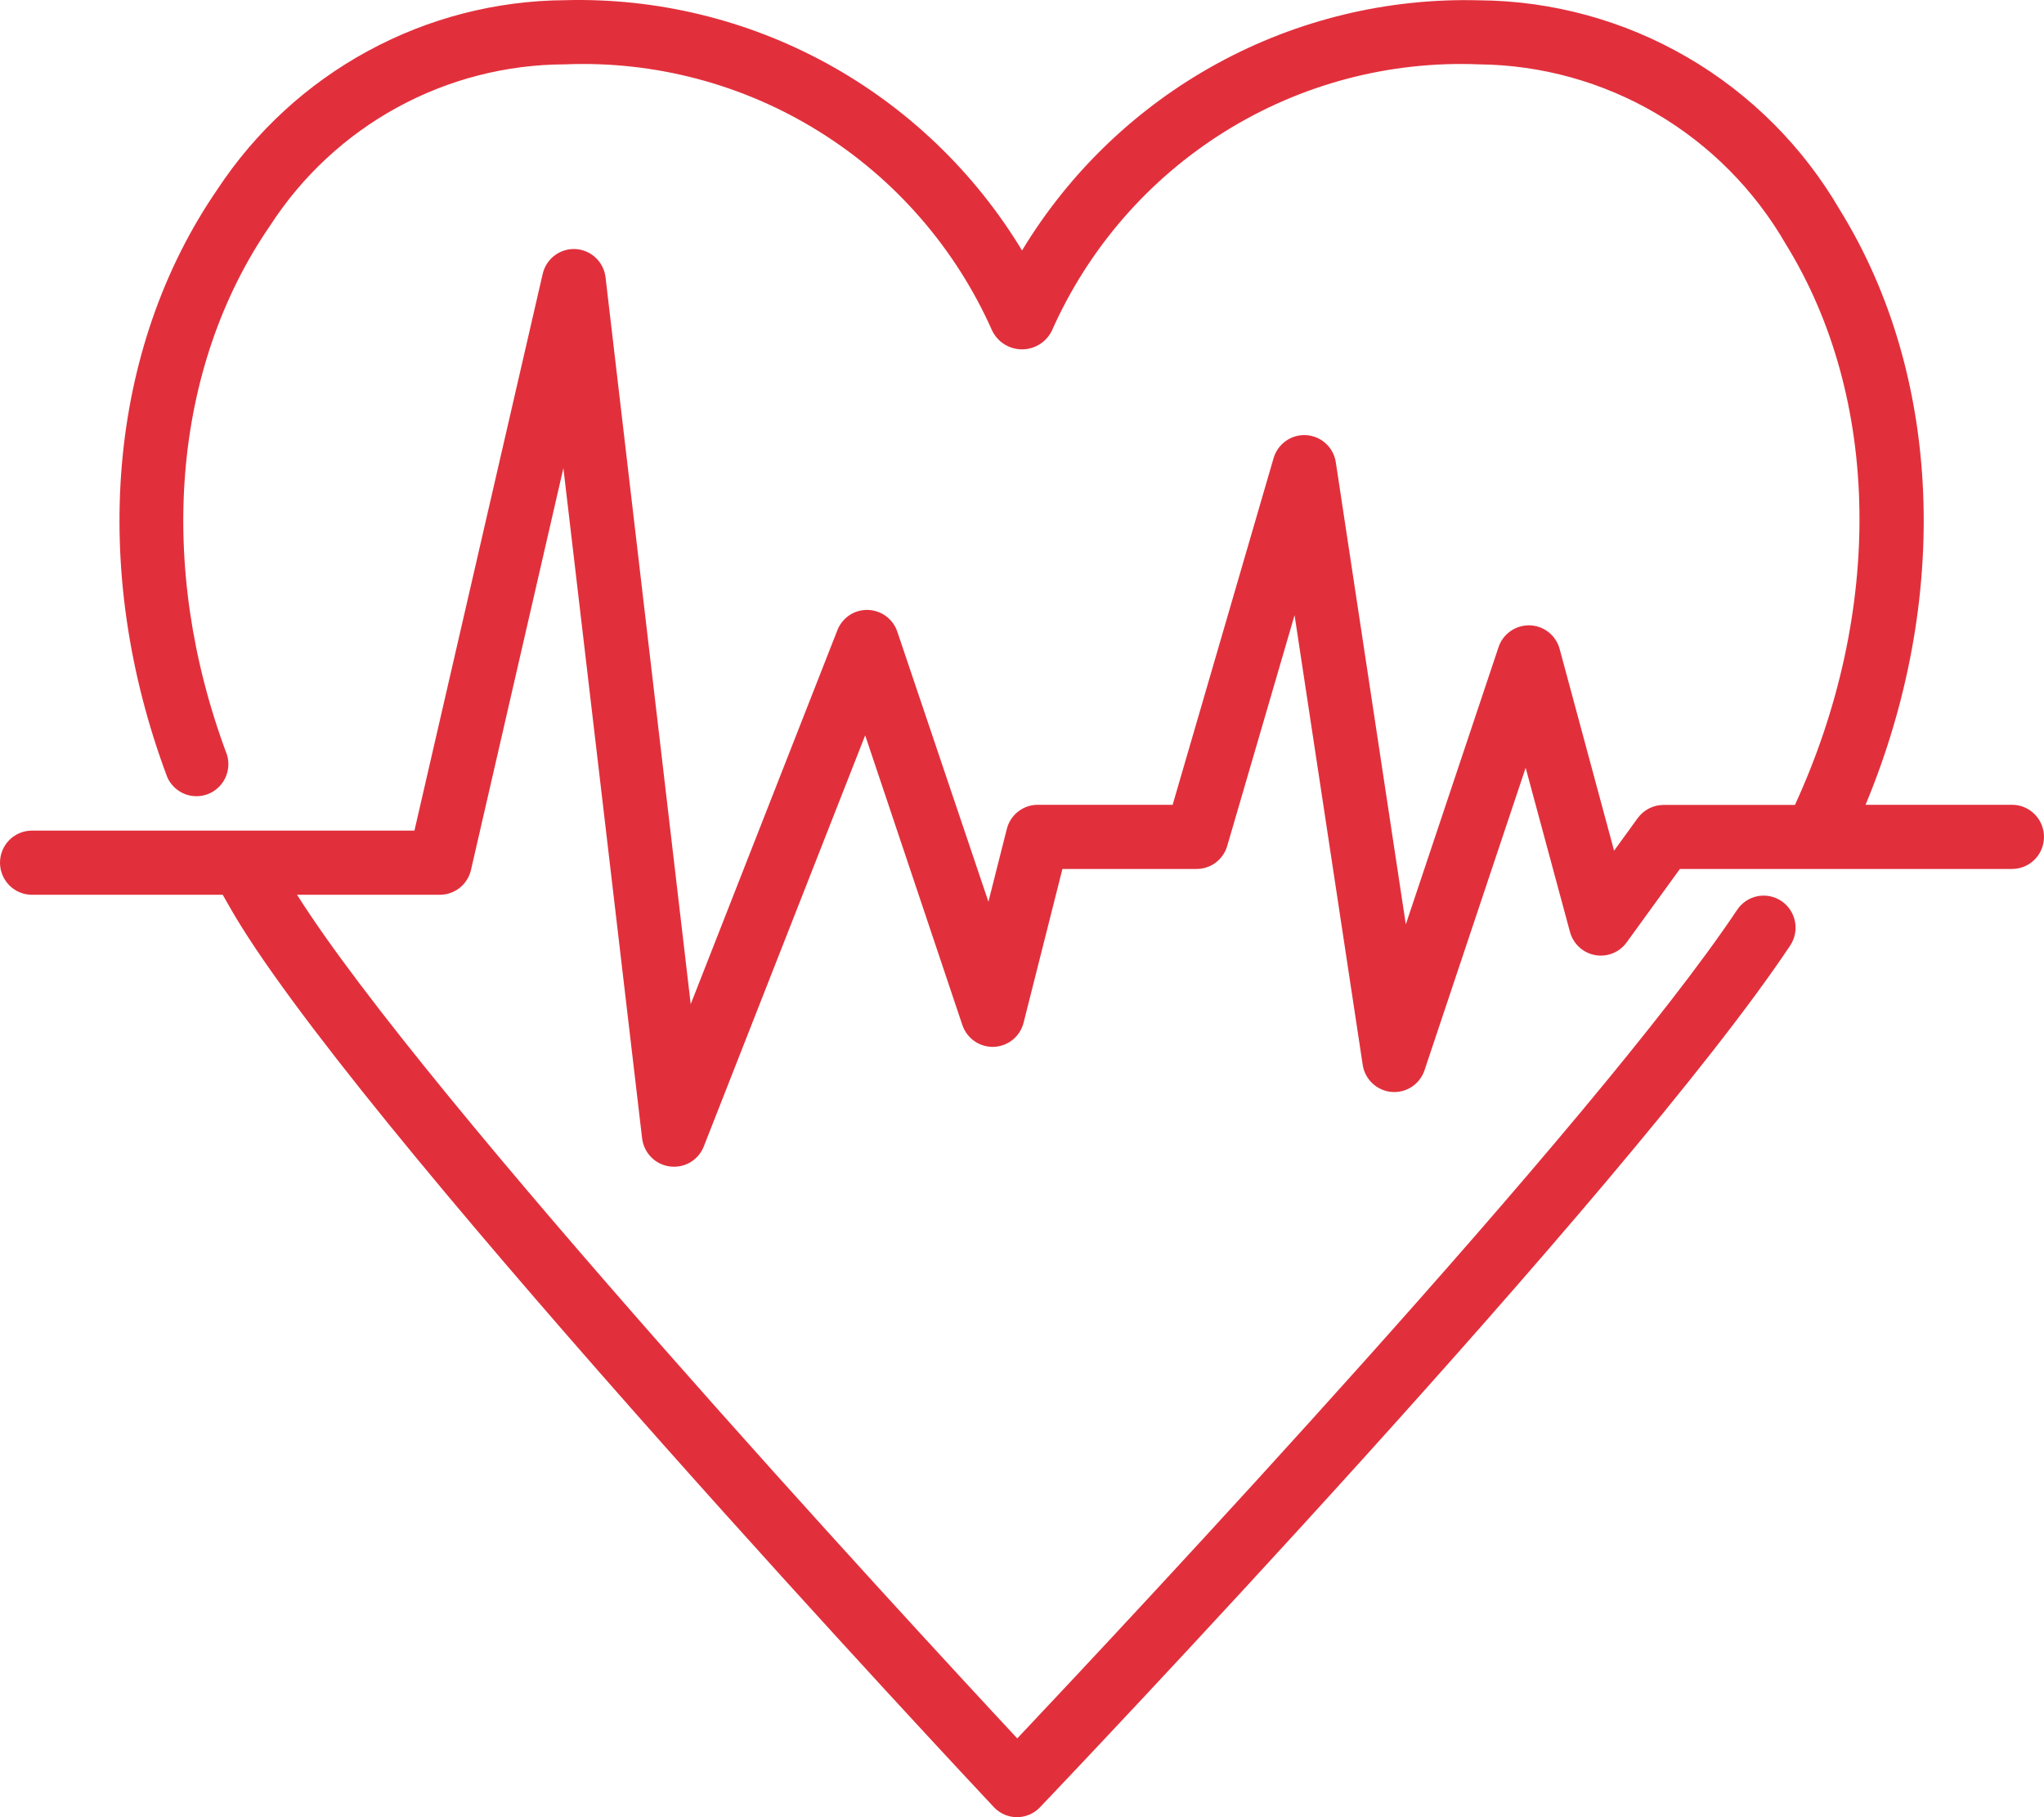 <?xml version="1.0" encoding="UTF-8"?>
<svg xmlns="http://www.w3.org/2000/svg" width="54" height="48" viewBox="0 0 54 48" fill="none">
  <path d="M53.157 21.258H49.286C51.542 15.835 51.311 9.921 48.611 5.552C47.637 3.876 46.246 2.483 44.573 1.511C42.901 0.539 41.005 0.021 39.073 0.008C36.66 -0.056 34.272 0.521 32.152 1.681C30.032 2.841 28.255 4.544 27.001 6.616C25.747 4.543 23.969 2.839 21.849 1.678C19.728 0.517 17.339 -0.06 14.925 0.005C13.104 0.017 11.315 0.479 9.715 1.35C8.114 2.22 6.752 3.473 5.747 4.997C2.845 9.212 2.35 15.02 4.421 20.534C4.51 20.73 4.67 20.885 4.868 20.968C5.066 21.05 5.288 21.053 5.489 20.977C5.689 20.901 5.853 20.75 5.948 20.557C6.042 20.363 6.059 20.141 5.996 19.935C4.124 14.942 4.548 9.718 7.135 5.961C7.978 4.656 9.132 3.583 10.492 2.839C11.852 2.095 13.376 1.704 14.925 1.7C17.291 1.603 19.633 2.222 21.645 3.477C23.658 4.731 25.249 6.564 26.213 8.737C26.286 8.885 26.398 9.009 26.537 9.096C26.676 9.182 26.837 9.228 27.001 9.228C27.164 9.228 27.325 9.182 27.464 9.096C27.603 9.009 27.715 8.885 27.788 8.737C28.752 6.564 30.343 4.731 32.356 3.477C34.368 2.222 36.71 1.603 39.077 1.7C40.721 1.717 42.332 2.164 43.752 2.996C45.172 3.828 46.352 5.017 47.177 6.446C49.7 10.53 49.764 16.163 47.42 21.262H43.948C43.815 21.262 43.684 21.294 43.566 21.354C43.447 21.415 43.345 21.502 43.266 21.61L42.642 22.471L41.204 17.143C41.157 16.968 41.055 16.812 40.913 16.7C40.771 16.587 40.597 16.524 40.416 16.518H40.388C40.212 16.518 40.039 16.574 39.896 16.678C39.752 16.781 39.645 16.927 39.589 17.096L37.14 24.417L35.291 12.213C35.262 12.022 35.17 11.847 35.028 11.716C34.887 11.586 34.706 11.507 34.514 11.494C34.323 11.481 34.132 11.534 33.975 11.644C33.817 11.754 33.702 11.915 33.647 12.1L30.98 21.258H27.416C27.228 21.258 27.046 21.321 26.898 21.437C26.75 21.552 26.645 21.714 26.599 21.897L26.113 23.818L23.706 16.686C23.651 16.522 23.547 16.379 23.408 16.276C23.269 16.173 23.102 16.116 22.929 16.111C22.756 16.106 22.585 16.154 22.441 16.25C22.296 16.347 22.185 16.486 22.122 16.648L18.248 26.524L15.998 7.327C15.975 7.129 15.883 6.945 15.738 6.808C15.593 6.671 15.405 6.59 15.206 6.579C15.007 6.568 14.811 6.628 14.652 6.748C14.493 6.868 14.382 7.041 14.337 7.236L10.949 21.94H0.844C0.62 21.94 0.405 22.029 0.247 22.188C0.089 22.347 0 22.562 0 22.787C0 23.012 0.089 23.227 0.247 23.387C0.405 23.545 0.62 23.635 0.844 23.635H5.884C6.039 23.908 6.194 24.182 6.364 24.454C10.169 30.558 25.6 47.038 26.255 47.733C26.333 47.817 26.428 47.884 26.533 47.93C26.638 47.976 26.751 48 26.866 48C26.98 48 27.092 47.977 27.197 47.932C27.302 47.887 27.396 47.822 27.475 47.739C28.105 47.077 42.968 31.468 47.289 24.984C47.352 24.891 47.397 24.787 47.419 24.678C47.442 24.568 47.443 24.455 47.422 24.345C47.401 24.235 47.358 24.13 47.297 24.037C47.235 23.943 47.156 23.863 47.063 23.8C46.97 23.738 46.866 23.695 46.757 23.673C46.647 23.651 46.535 23.652 46.425 23.674C46.316 23.696 46.212 23.74 46.12 23.803C46.028 23.866 45.949 23.947 45.888 24.04C42.137 29.665 29.777 42.843 26.875 45.919C23.931 42.761 11.219 28.984 7.848 23.635H11.62C11.811 23.635 11.996 23.57 12.146 23.451C12.295 23.331 12.4 23.165 12.443 22.978L14.884 12.366L16.964 30.07C16.987 30.257 17.071 30.432 17.203 30.566C17.335 30.7 17.508 30.787 17.694 30.811C17.732 30.816 17.769 30.818 17.807 30.818C17.977 30.819 18.143 30.768 18.284 30.672C18.424 30.576 18.532 30.44 18.594 30.281L22.857 19.424L25.425 27.078C25.484 27.251 25.597 27.4 25.747 27.504C25.896 27.607 26.076 27.659 26.257 27.652C26.439 27.645 26.614 27.579 26.755 27.464C26.897 27.349 26.997 27.191 27.042 27.014L28.068 22.953H31.613C31.795 22.953 31.973 22.894 32.119 22.784C32.264 22.674 32.371 22.52 32.422 22.344L34.201 16.25L36.001 28.127C36.029 28.315 36.12 28.488 36.258 28.617C36.396 28.747 36.574 28.827 36.762 28.843C36.95 28.86 37.139 28.812 37.297 28.708C37.455 28.604 37.574 28.45 37.634 28.27L40.306 20.281L41.477 24.617C41.519 24.771 41.603 24.91 41.72 25.018C41.837 25.126 41.982 25.199 42.139 25.228C42.295 25.257 42.456 25.241 42.604 25.182C42.752 25.122 42.88 25.023 42.974 24.893L44.381 22.953H53.156C53.38 22.953 53.595 22.864 53.753 22.705C53.911 22.546 54 22.331 54 22.106C54 21.881 53.911 21.666 53.753 21.507C53.595 21.348 53.381 21.258 53.157 21.258Z" fill="#E1303C"></path>
</svg>
